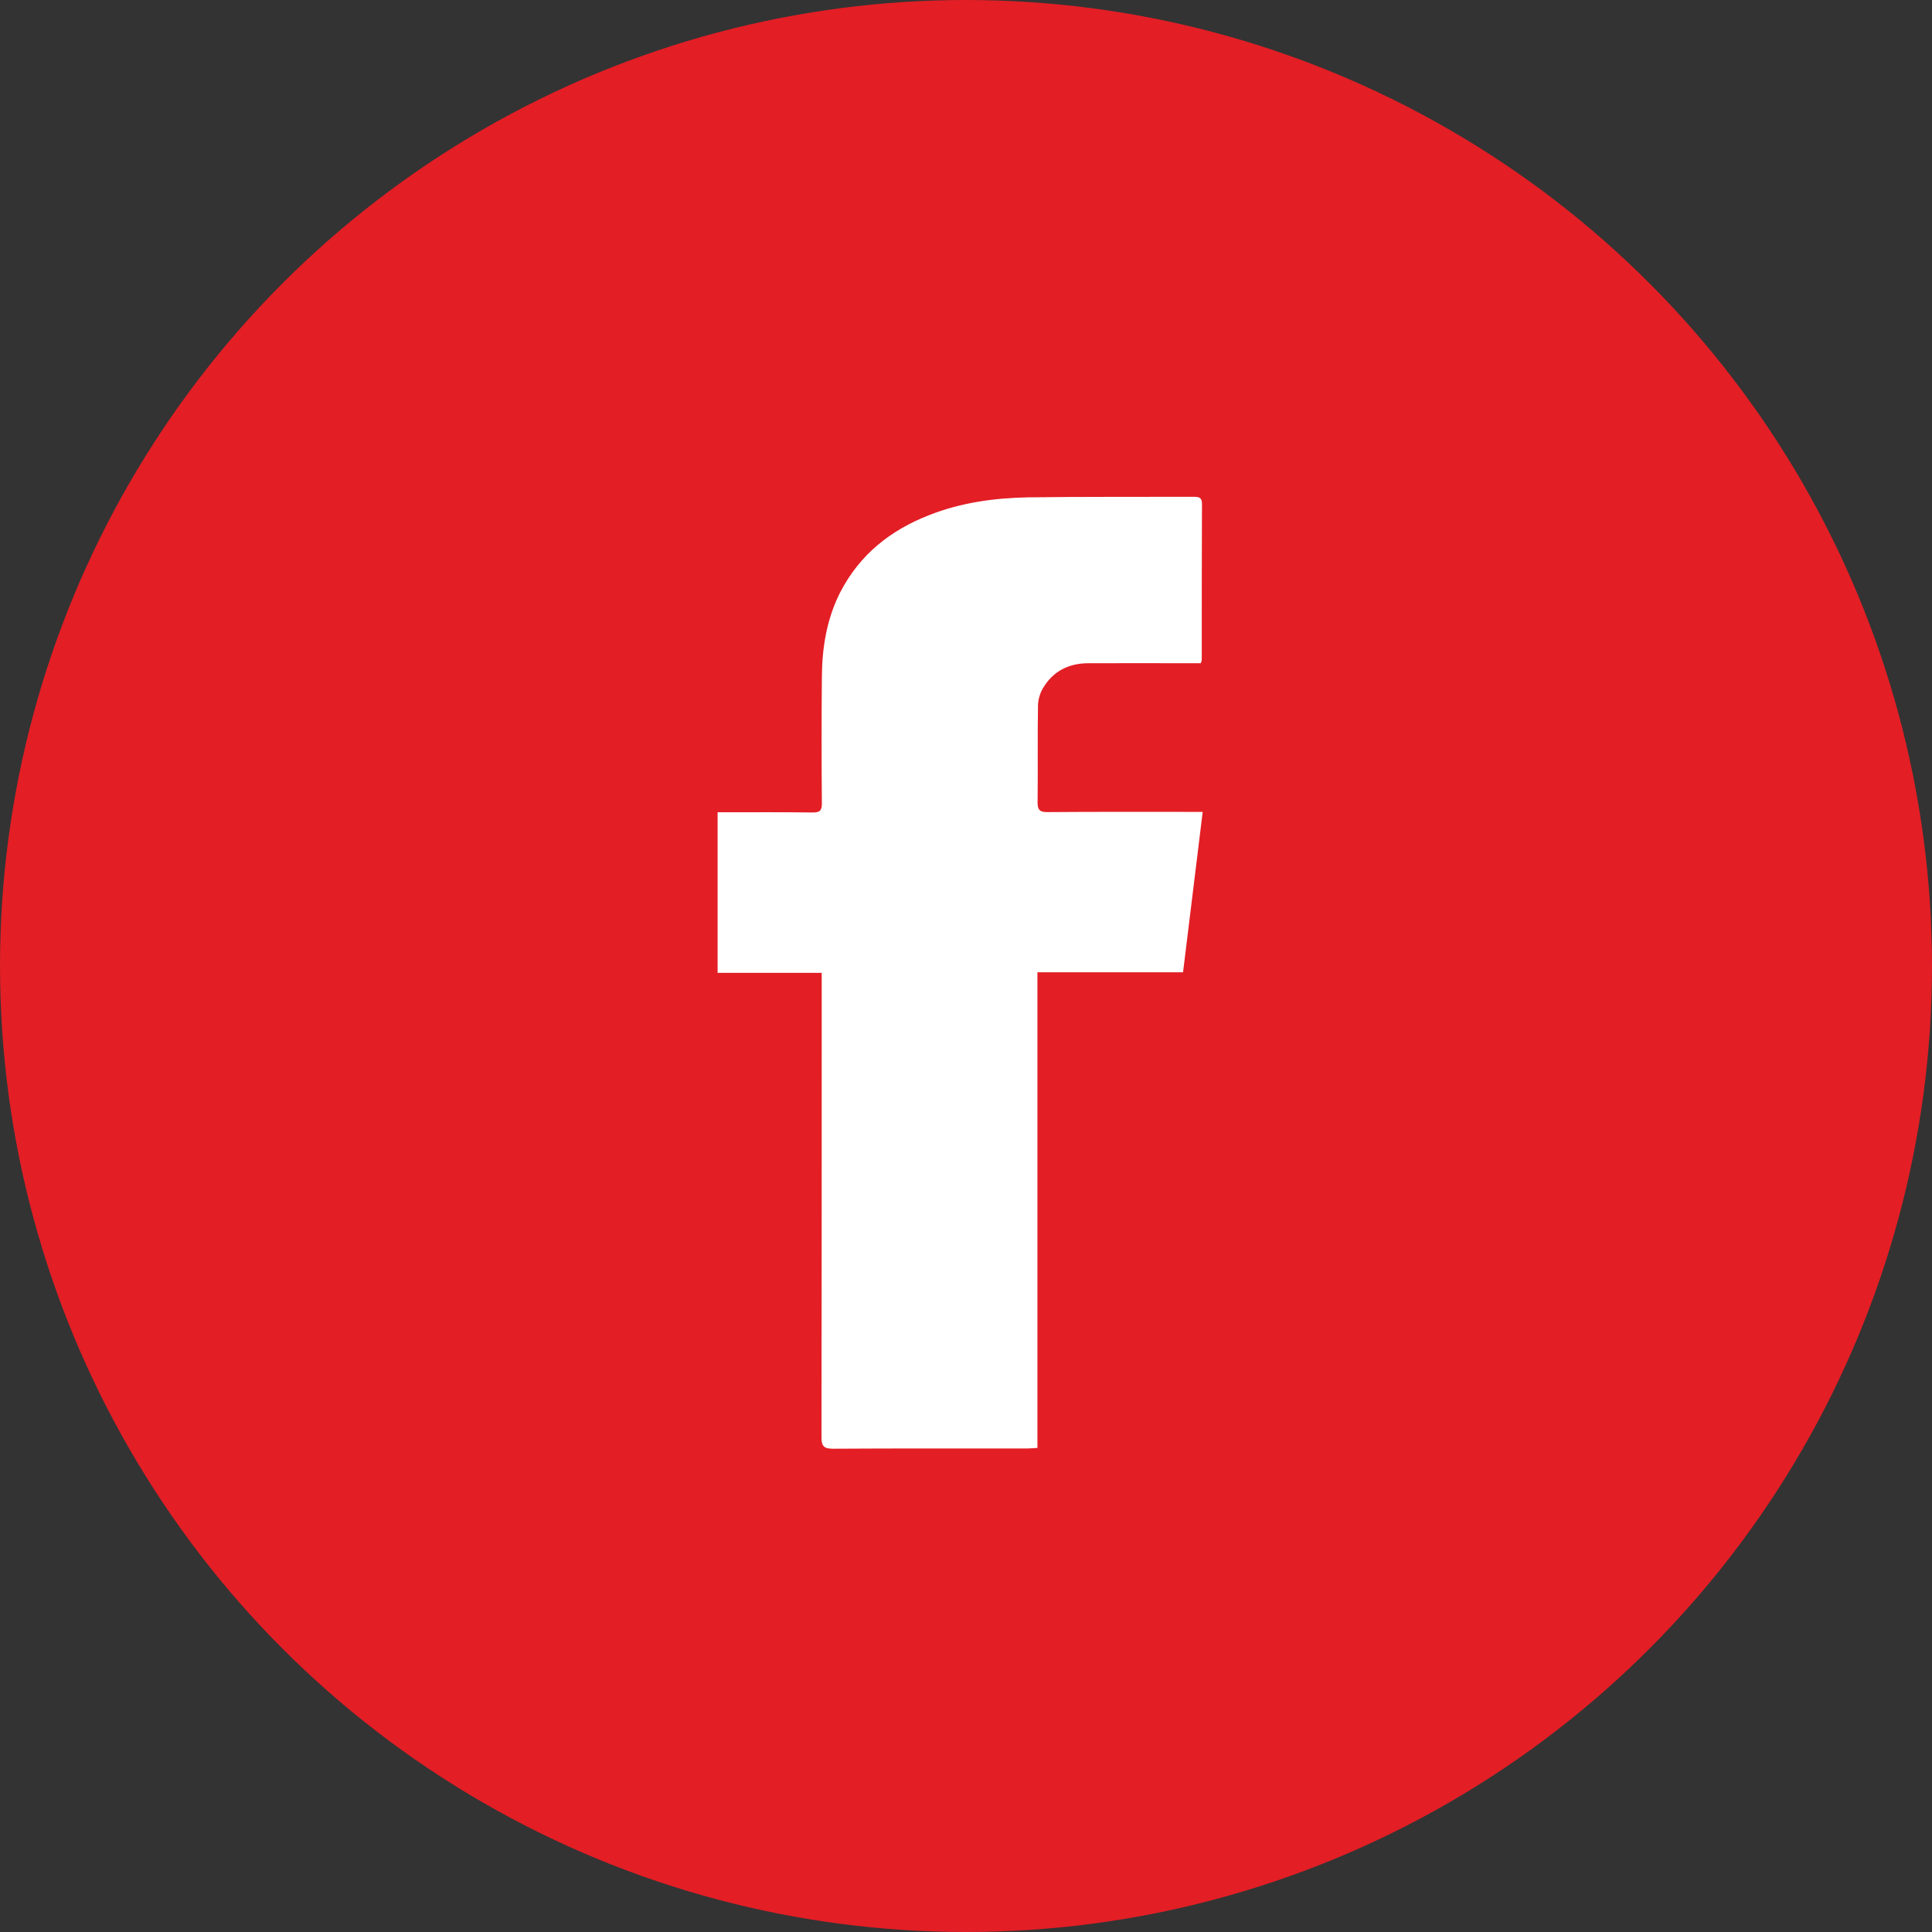 <?xml version="1.0" encoding="UTF-8"?> <svg xmlns="http://www.w3.org/2000/svg" width="35" height="35" viewBox="0 0 35 35" fill="none"><rect x="0" y="0" width="35" height="35" fill="#333333" stroke="none"/> <circle cx="17.5" cy="17.5" r="17.5" fill="#E31E25"></circle> <path d="M18.794 26.231C18.708 26.234 18.654 26.241 18.599 26.241C17.428 26.241 16.261 26.238 15.091 26.245C14.927 26.245 14.882 26.2 14.882 26.036C14.886 23.312 14.886 20.584 14.886 17.86C14.886 17.788 14.886 17.716 14.886 17.624C14.249 17.624 13.63 17.624 13 17.624C13 16.652 13 15.697 13 14.715C13.065 14.715 13.127 14.715 13.185 14.715C13.698 14.715 14.211 14.712 14.725 14.719C14.855 14.719 14.889 14.681 14.889 14.554C14.882 13.791 14.882 13.024 14.889 12.261C14.893 11.727 14.978 11.207 15.224 10.725C15.577 10.044 16.135 9.602 16.84 9.329C17.415 9.103 18.02 9.021 18.63 9.01C19.622 8.997 20.614 9.003 21.607 9C21.699 9 21.775 8.997 21.775 9.127C21.771 10.068 21.771 11.009 21.771 11.95C21.771 11.96 21.768 11.97 21.754 12.015C21.696 12.015 21.631 12.015 21.566 12.015C20.95 12.015 20.334 12.012 19.718 12.015C19.362 12.015 19.074 12.159 18.893 12.47C18.838 12.562 18.804 12.682 18.804 12.792C18.794 13.374 18.804 13.955 18.797 14.537C18.797 14.674 18.838 14.712 18.972 14.712C19.827 14.705 20.683 14.708 21.538 14.708C21.607 14.708 21.672 14.708 21.788 14.708C21.669 15.687 21.552 16.645 21.432 17.614C20.543 17.614 19.677 17.614 18.794 17.614C18.794 20.492 18.794 23.353 18.794 26.231Z" fill="white"></path> </svg> 